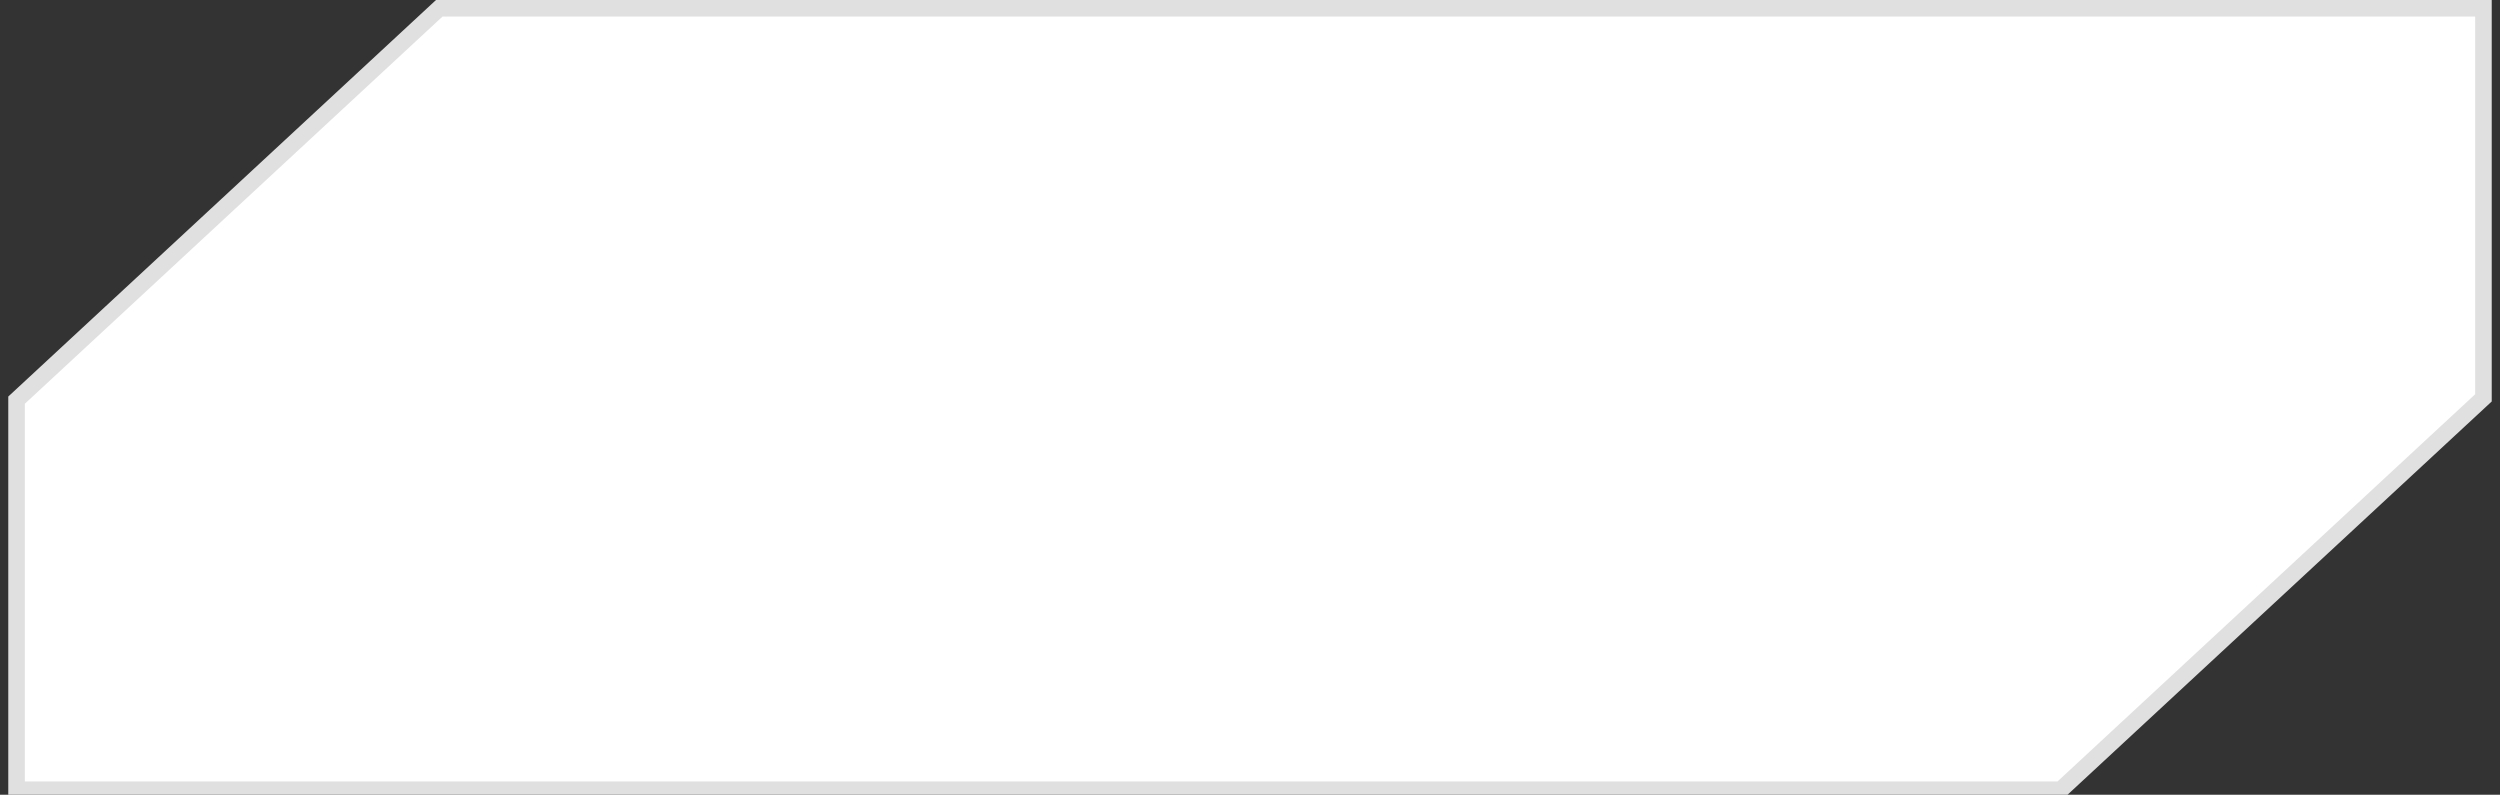 <svg width="151" height="48" viewBox="0 0 151 48" fill="none" xmlns="http://www.w3.org/2000/svg">
<rect x="0" y="0" width="151" height="48" fill="#333333" stroke="none"/>
<path d="M1 47.7V24.169L26.531 0.5H150V24.031L124.469 47.7H1Z" fill="white" stroke="#E0E0E0"/>
</svg>
